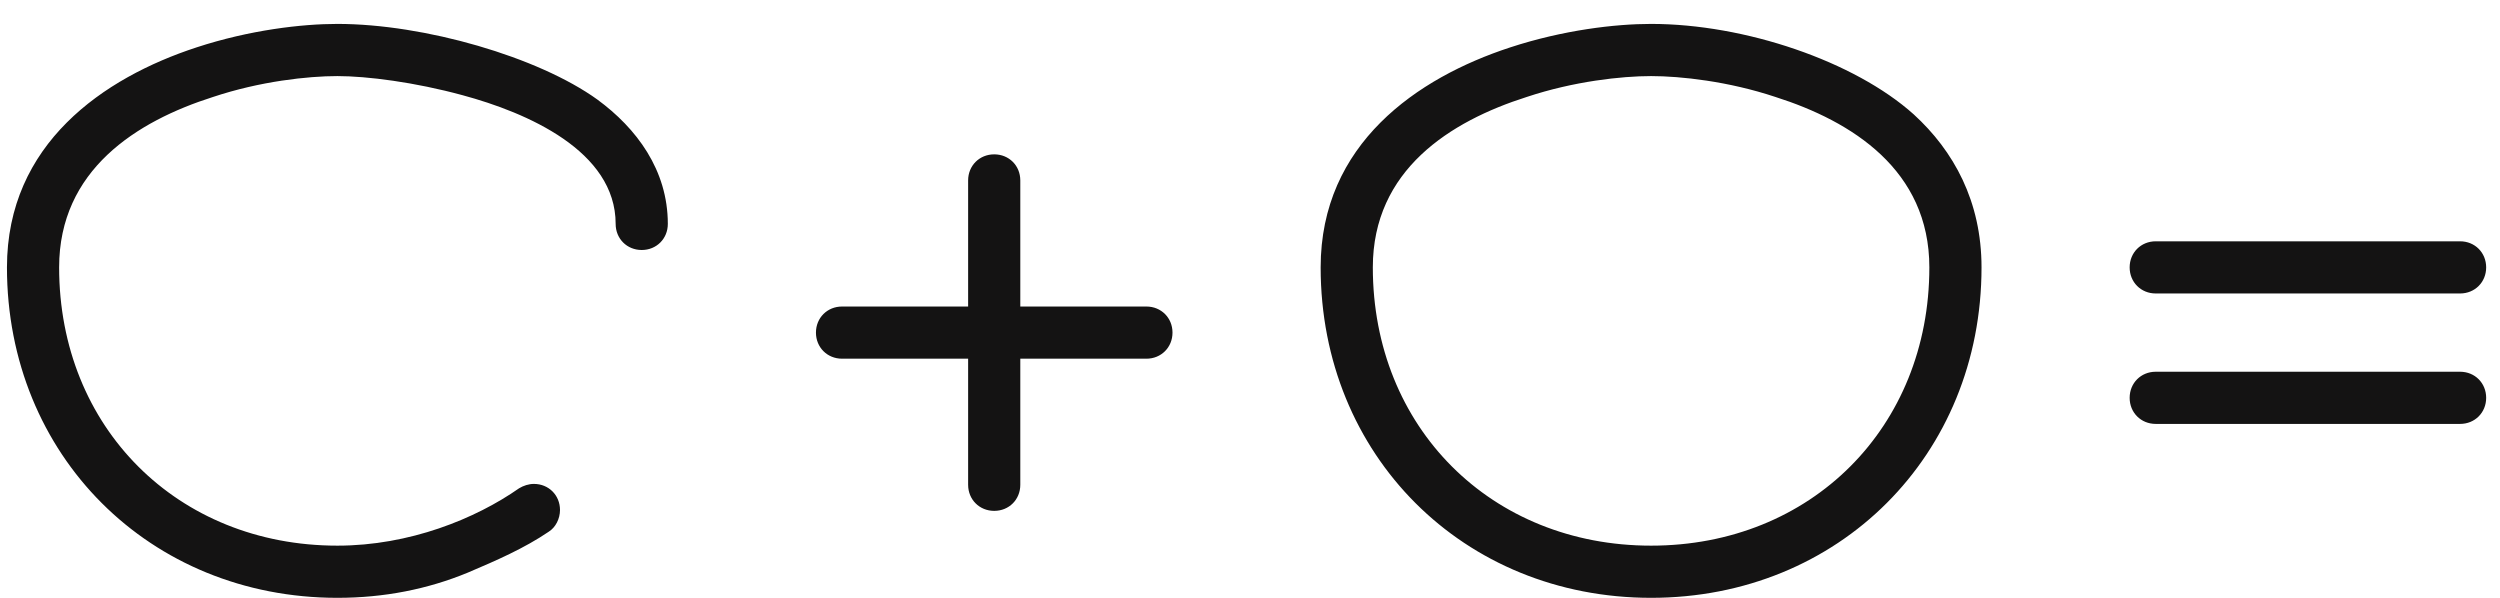 <?xml version="1.0" encoding="UTF-8"?> <svg xmlns="http://www.w3.org/2000/svg" width="92" height="22" viewBox="0 0 92 22" fill="none"><path d="M20.608 18.768C20.608 19.088 20.448 19.408 20.192 19.568C19.296 20.176 18.272 20.624 17.216 21.072C15.744 21.68 14.144 22 12.416 22C5.504 22 0.256 16.752 0.256 9.84C0.256 5.296 3.808 2.864 7.232 1.744C9.184 1.104 11.104 0.88 12.416 0.88C15.616 0.88 19.808 2.096 21.984 3.664C23.424 4.72 24.576 6.256 24.576 8.24C24.576 8.784 24.16 9.2 23.616 9.2C23.072 9.2 22.656 8.784 22.656 8.24C22.656 5.552 19.392 4.144 17.024 3.504C15.264 3.024 13.504 2.8 12.416 2.8C11.328 2.8 9.568 2.992 7.84 3.568C5.024 4.464 2.176 6.256 2.176 9.84C2.176 15.728 6.528 20.08 12.416 20.08C15.072 20.08 17.504 19.088 19.104 17.968C19.264 17.872 19.456 17.808 19.648 17.808C20.192 17.808 20.608 18.224 20.608 18.768ZM37.547 6.64V11.28H42.188C42.731 11.28 43.148 11.696 43.148 12.24C43.148 12.784 42.731 13.2 42.188 13.2H37.547V17.84C37.547 18.384 37.132 18.8 36.587 18.8C36.044 18.8 35.627 18.384 35.627 17.84V13.2H30.988C30.444 13.2 30.027 12.784 30.027 12.24C30.027 11.696 30.444 11.28 30.988 11.28H35.627V6.64C35.627 6.096 36.044 5.68 36.587 5.68C37.132 5.68 37.547 6.096 37.547 6.64ZM72.92 9.84C72.92 16.752 67.672 22 60.76 22C53.848 22 48.6 16.752 48.6 9.84C48.6 5.296 52.152 2.864 55.576 1.744C57.528 1.104 59.448 0.88 60.76 0.88C64.216 0.88 68.248 2.256 70.424 4.208C71.896 5.552 72.92 7.408 72.92 9.84ZM71 9.84C71 6.256 68.152 4.464 65.336 3.568C63.608 2.992 61.848 2.8 60.76 2.8C59.672 2.8 57.912 2.992 56.184 3.568C53.368 4.464 50.52 6.256 50.52 9.84C50.52 15.728 54.872 20.08 60.76 20.08C66.648 20.08 71 15.728 71 9.84ZM79.331 8.88H90.531C91.075 8.88 91.491 9.296 91.491 9.84C91.491 10.384 91.075 10.8 90.531 10.8H79.331C78.787 10.8 78.371 10.384 78.371 9.84C78.371 9.296 78.787 8.88 79.331 8.88ZM79.331 13.68H90.531C91.075 13.68 91.491 14.096 91.491 14.64C91.491 15.184 91.075 15.6 90.531 15.6H79.331C78.787 15.6 78.371 15.184 78.371 14.64C78.371 14.096 78.787 13.68 79.331 13.68Z" fill="#141313"></path></svg> 